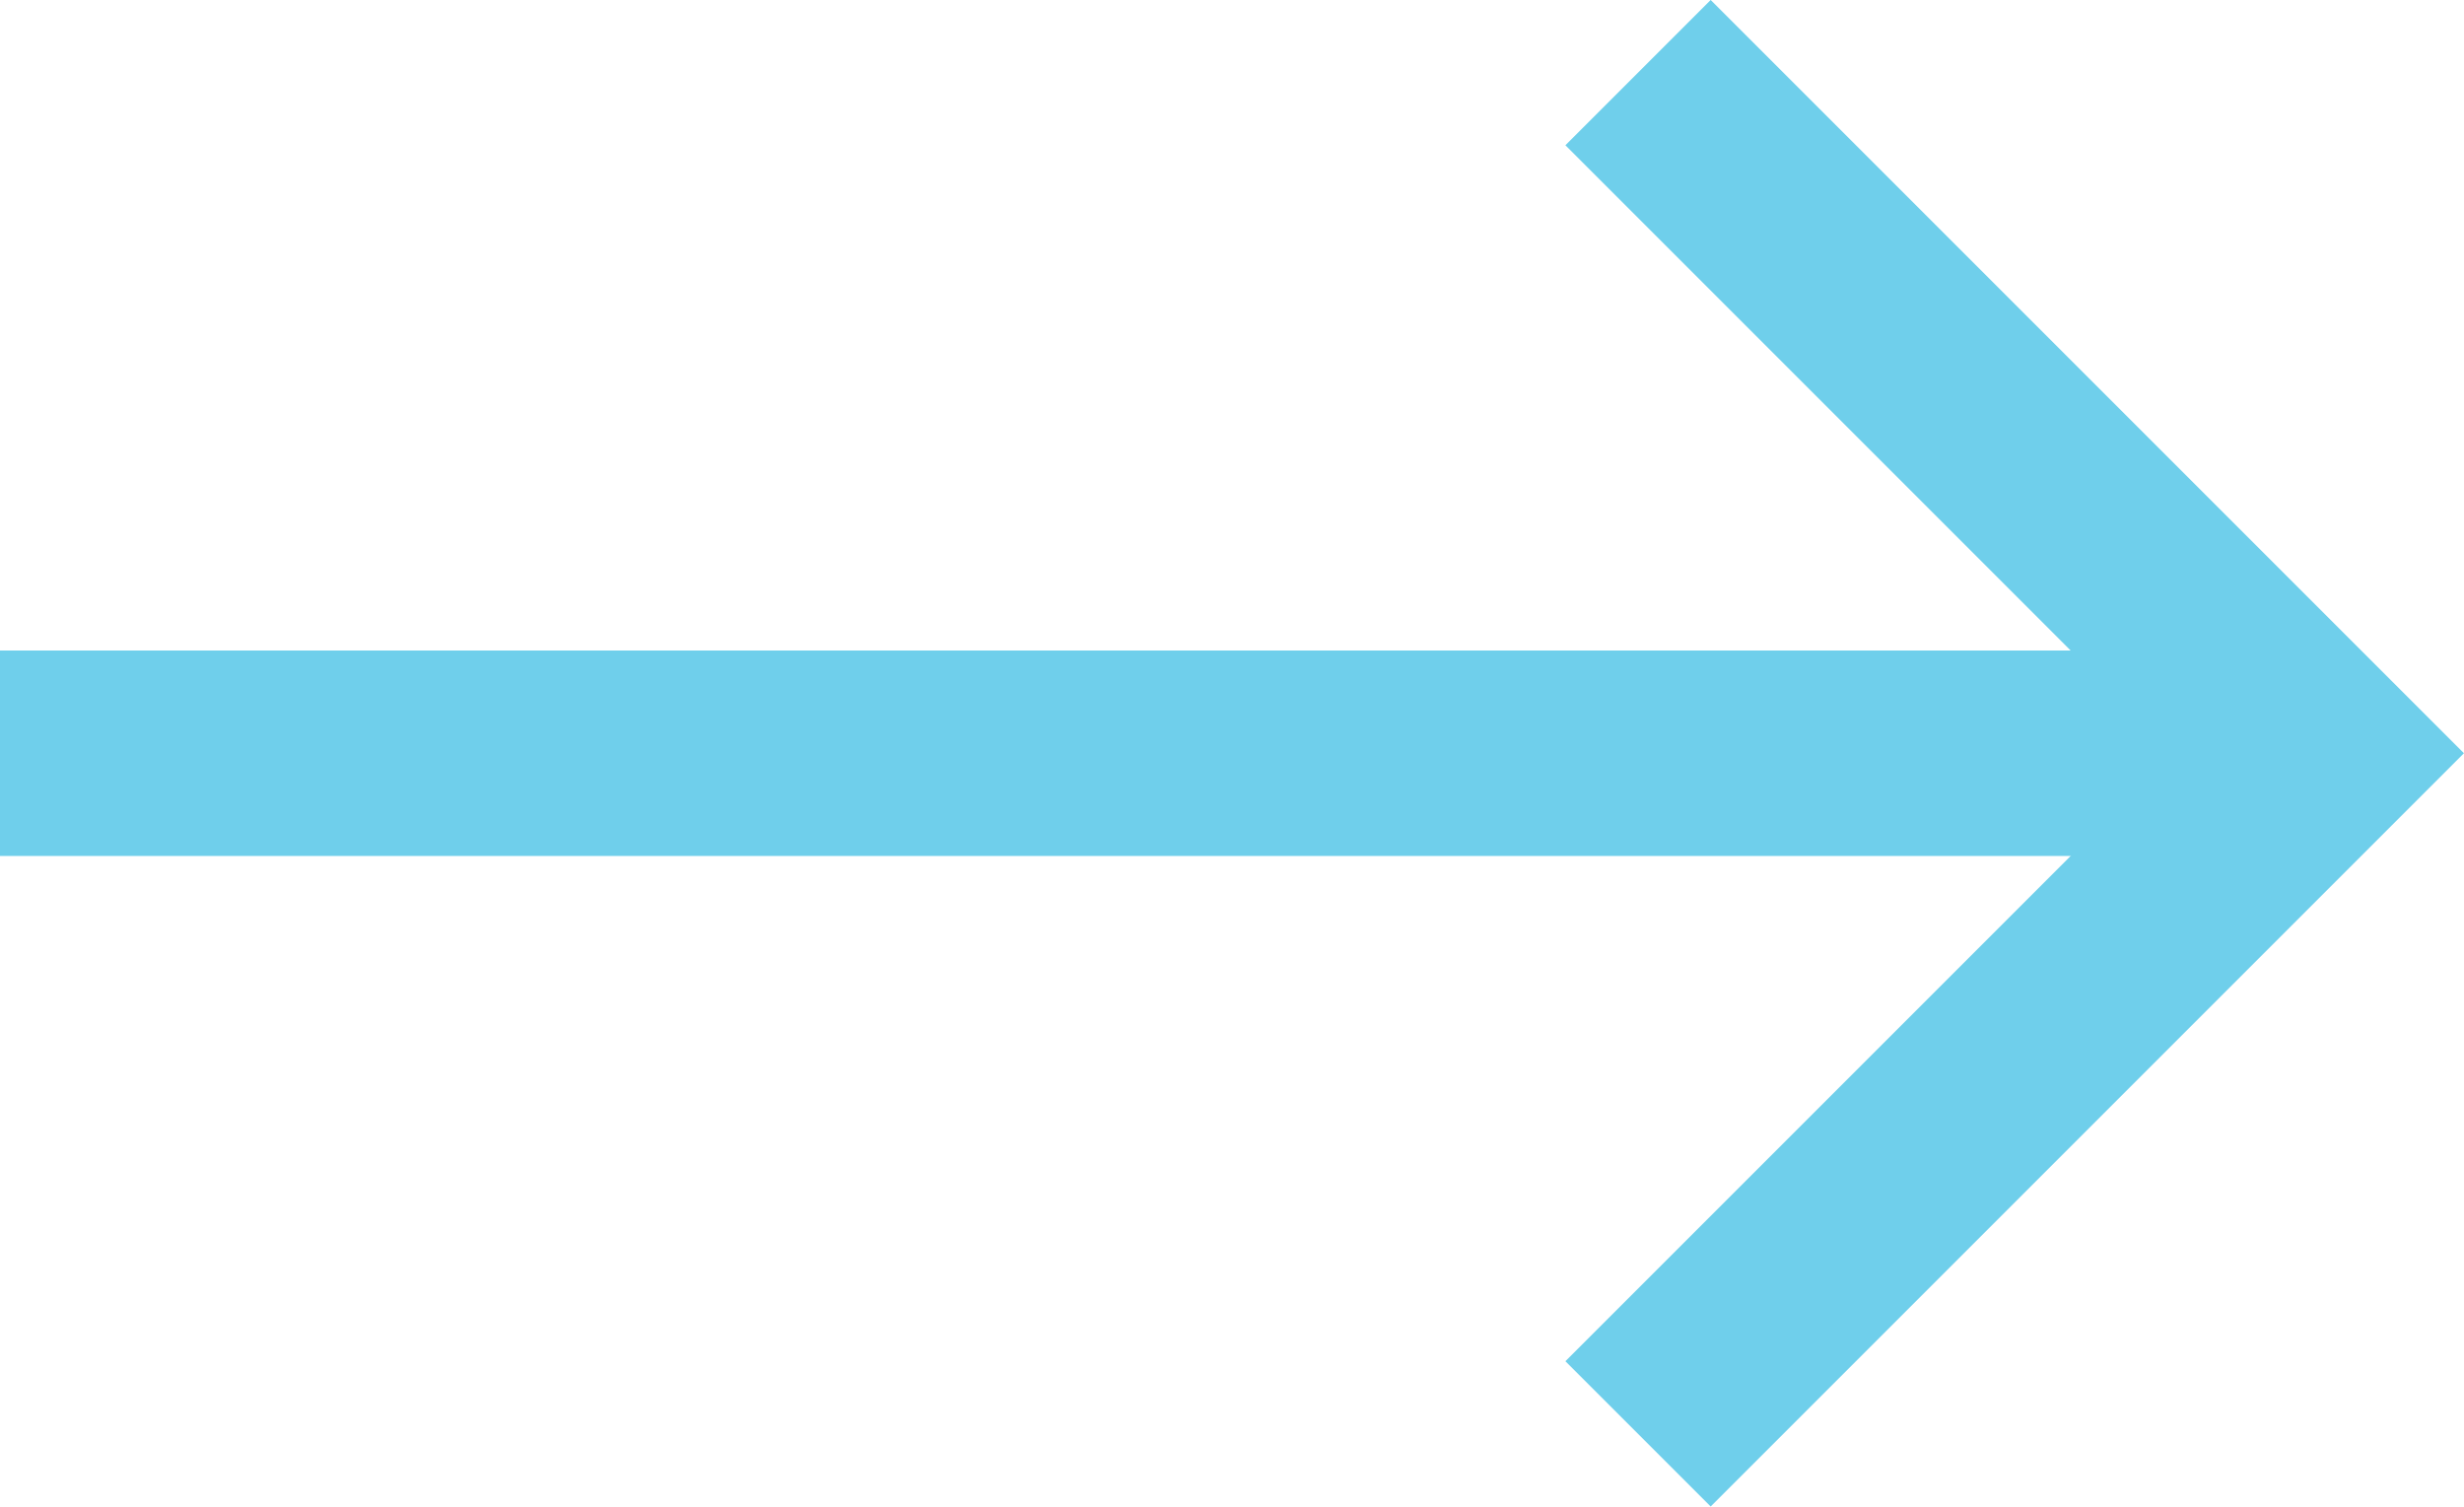 <svg xmlns="http://www.w3.org/2000/svg" width="23.988" height="14.667" viewBox="0 0 23.988 14.667">
  <g id="Group_92" data-name="Group 92" transform="translate(-935.5 -1723.167)">
    <line id="Line_22" data-name="Line 22" x2="22" transform="translate(935.5 1730.5)" fill="none" stroke="#6fcfeb" stroke-width="2"/>
    <path id="Path_117" data-name="Path 117" d="M2261.447,1724.291l6.626,6.626-6.626,6.626" transform="translate(-1310 -0.417)" fill="none" stroke="#6fcfeb" stroke-width="2"/>
  </g>
</svg>
